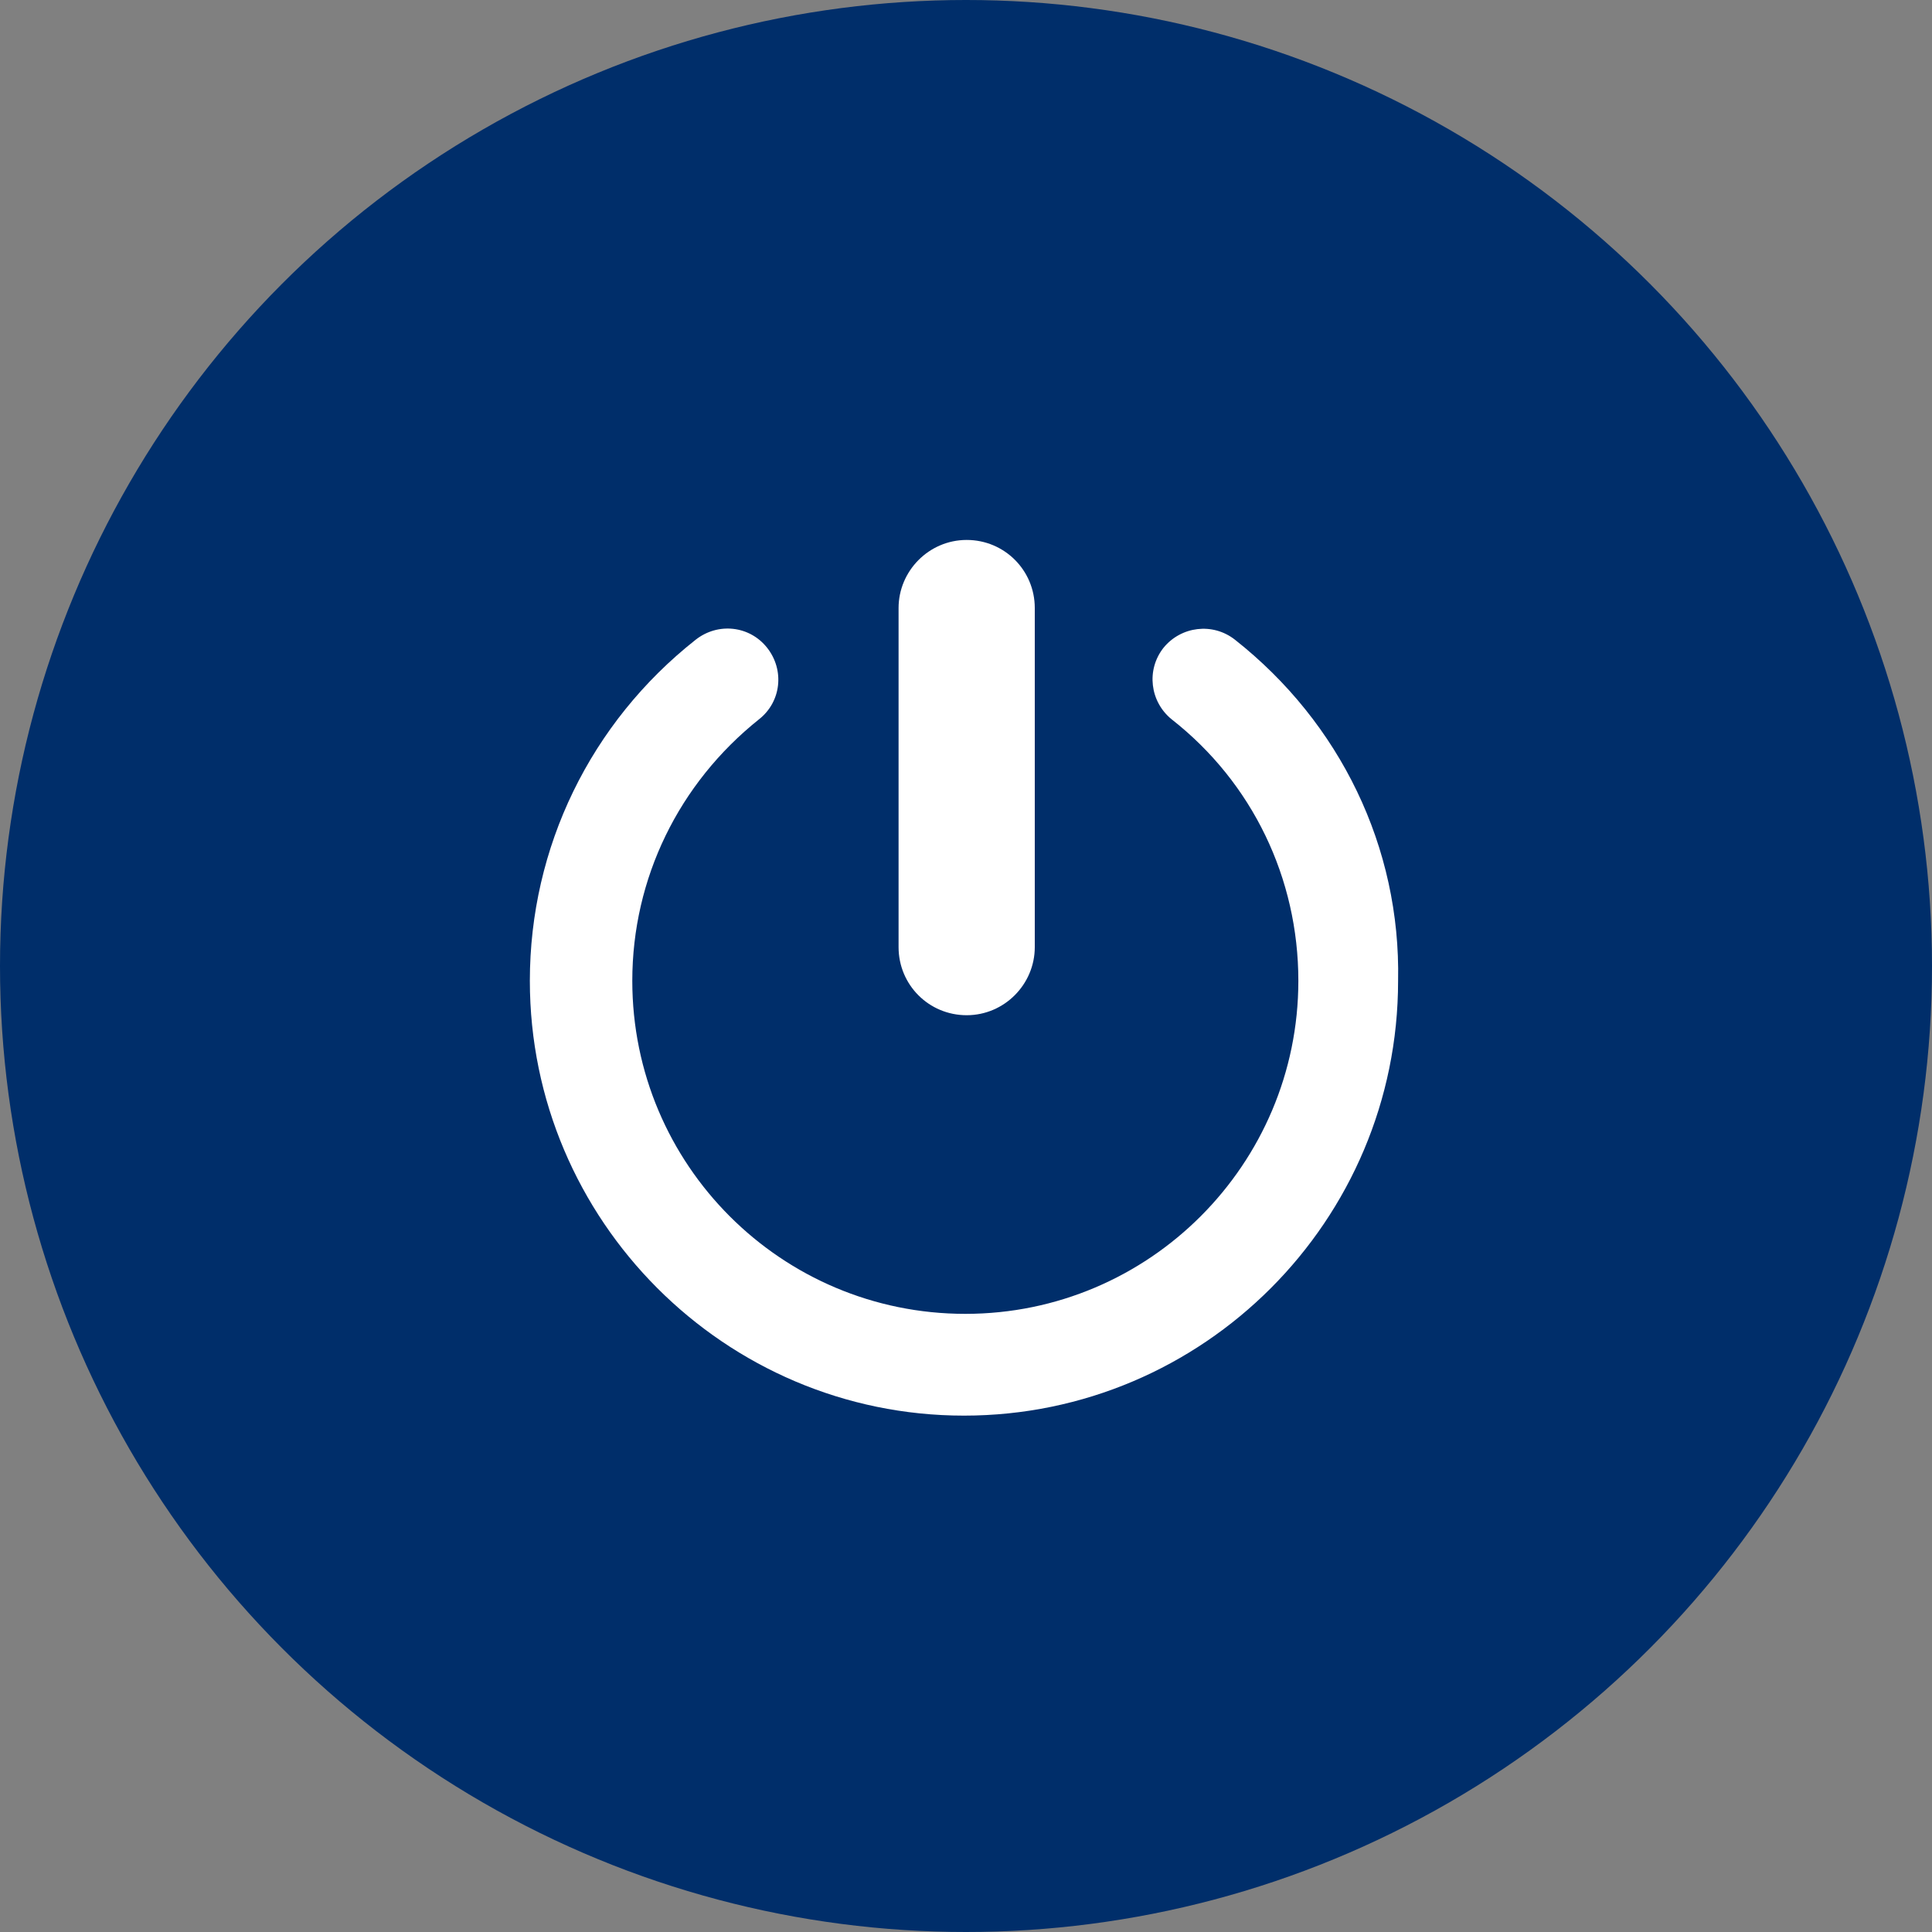 <?xml version="1.0" encoding="UTF-8" standalone="no"?><!DOCTYPE svg PUBLIC "-//W3C//DTD SVG 1.1//EN" "http://www.w3.org/Graphics/SVG/1.1/DTD/svg11.dtd"><svg width="100%" height="100%" viewBox="0 0 40 40" version="1.1" xmlns="http://www.w3.org/2000/svg" xmlns:xlink="http://www.w3.org/1999/xlink" xml:space="preserve" xmlns:serif="http://www.serif.com/" style="fill-rule:evenodd;clip-rule:evenodd;stroke-linejoin:round;stroke-miterlimit:2;"><rect x="0" y="0" width="40" height="40" fill="#808080" stroke="none"/><g><circle cx="20" cy="20" r="20" style="fill:#002e6a;"/><path d="M18.604,19.609l0,-7.02c0,-0.768 0.628,-1.41 1.41,-1.41c0.782,0 1.41,0.628 1.41,1.41l-0,7.02c-0,0.768 -0.628,1.41 -1.41,1.41c-0.782,-0 -1.41,-0.628 -1.41,-1.41Zm6.965,-6.364c-0.461,-0.363 -1.117,-0.279 -1.48,0.167c-0.363,0.461 -0.279,1.117 0.168,1.48c1.675,1.312 2.624,3.294 2.624,5.415c-0,3.796 -3.085,6.895 -6.895,6.895c-3.81,-0 -6.895,-3.085 -6.895,-6.895c0,-2.121 0.963,-4.089 2.624,-5.415c0.461,-0.363 0.531,-1.019 0.168,-1.48c-0.363,-0.46 -1.019,-0.53 -1.48,-0.167c-2.177,1.717 -3.433,4.299 -3.433,7.062c-0,4.955 4.033,9.002 8.988,9.002c4.955,0 8.988,-4.033 8.988,-9.002c0.056,-2.763 -1.2,-5.345 -3.377,-7.062Z" style="fill:#fff;fill-rule:nonzero;"/></g></svg>